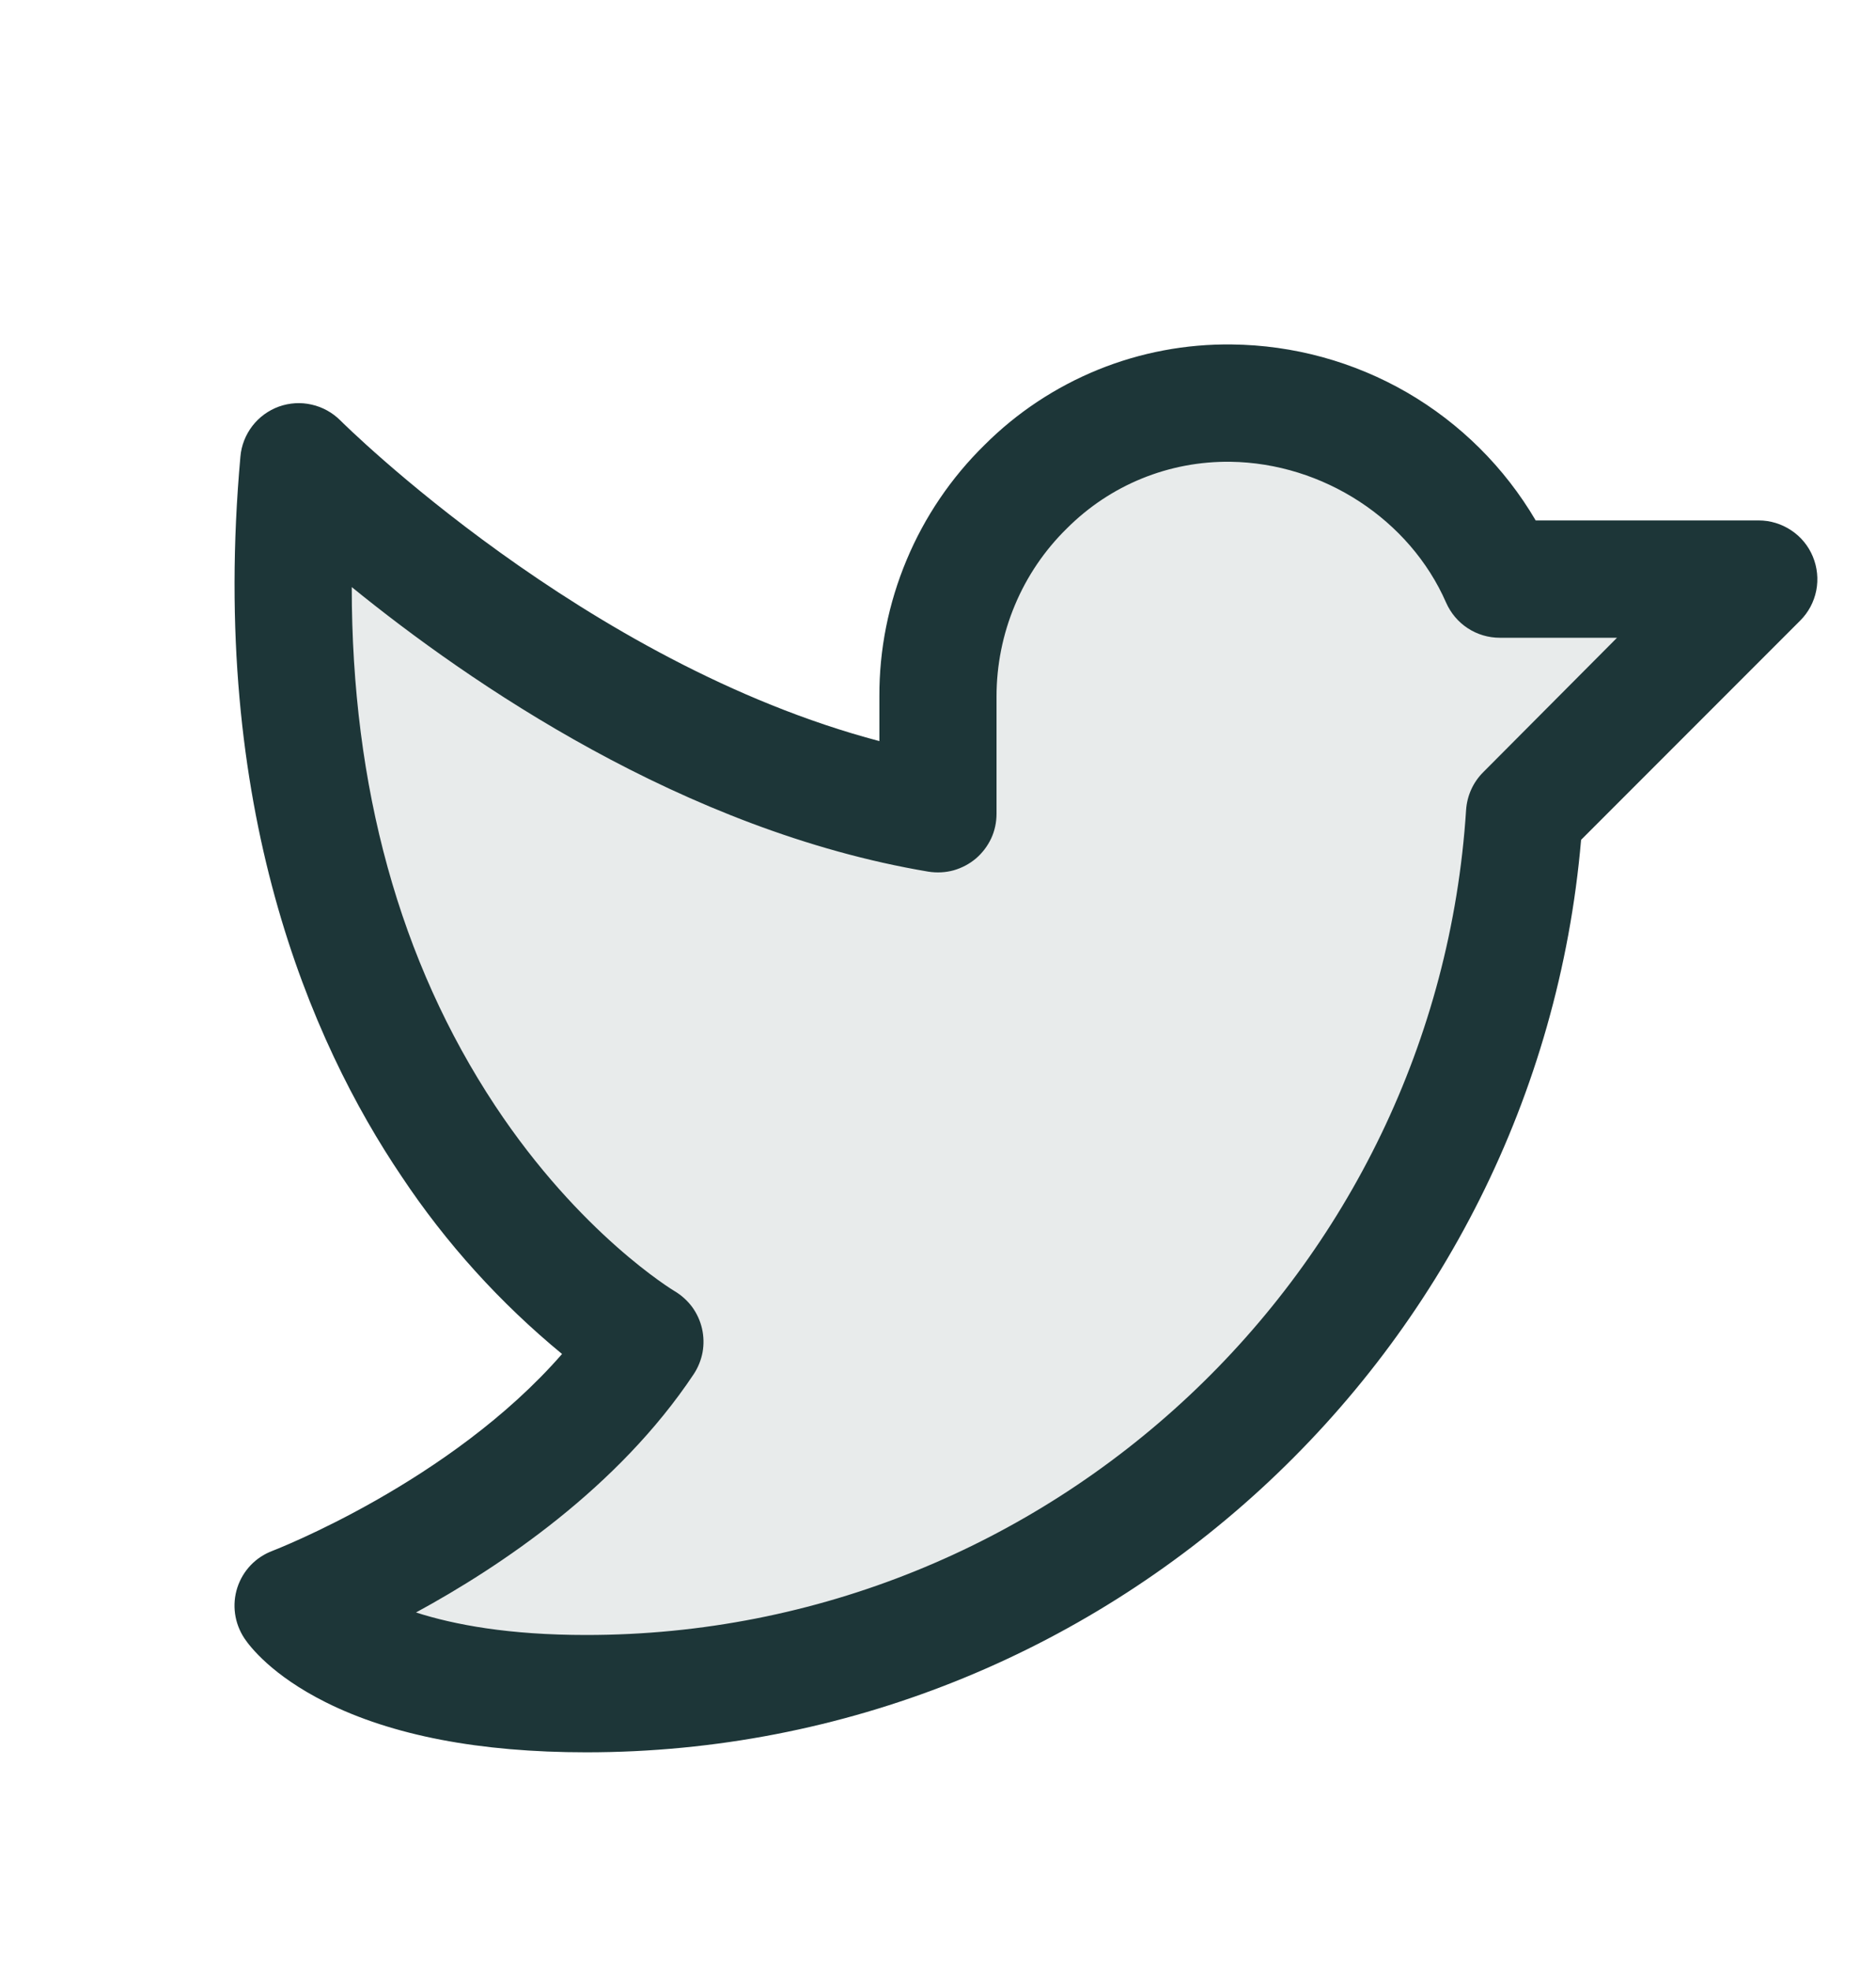 <svg width="20" height="21" viewBox="0 0 20 21" fill="none" xmlns="http://www.w3.org/2000/svg">
<g id="TwitterLogo">
<path id="Vector" d="M18.75 6.17L16.25 8.67C15.917 13.892 11.556 18.045 6.25 18.045C3.75 18.045 3.125 17.108 3.125 17.108C3.125 17.108 5.625 16.17 6.875 14.295C6.875 14.295 2.566 11.795 3.186 4.92C3.186 4.92 6.284 8.045 10 8.67V7.42C10 5.701 11.406 4.274 13.125 4.295C13.732 4.302 14.323 4.482 14.831 4.815C15.339 5.147 15.741 5.617 15.99 6.17H18.75Z" fill="#1D3638" fill-opacity="0.1"/>
<path id="Vector_2" d="M19.327 5.931C19.28 5.817 19.2 5.719 19.097 5.651C18.994 5.582 18.873 5.545 18.75 5.545H16.372C16.04 4.98 15.567 4.51 14.999 4.181C14.431 3.853 13.788 3.677 13.132 3.67C12.644 3.664 12.159 3.755 11.706 3.939C11.254 4.123 10.842 4.395 10.496 4.741C10.14 5.09 9.857 5.507 9.665 5.967C9.472 6.427 9.373 6.921 9.375 7.42V7.896C6.229 7.066 3.657 4.508 3.629 4.48C3.545 4.396 3.439 4.337 3.323 4.311C3.207 4.284 3.085 4.292 2.973 4.332C2.861 4.373 2.763 4.444 2.69 4.539C2.618 4.633 2.573 4.746 2.563 4.865C2.227 8.598 3.31 11.097 4.282 12.535C4.755 13.246 5.332 13.883 5.992 14.426C4.799 15.795 2.925 16.515 2.906 16.523C2.818 16.556 2.738 16.608 2.673 16.676C2.608 16.744 2.559 16.826 2.53 16.916C2.501 17.006 2.493 17.101 2.506 17.194C2.519 17.287 2.553 17.376 2.605 17.455C2.663 17.542 2.898 17.849 3.471 18.136C4.18 18.491 5.115 18.67 6.25 18.67C11.771 18.67 16.384 14.419 16.856 8.948L19.192 6.612C19.279 6.525 19.339 6.414 19.363 6.292C19.387 6.171 19.374 6.045 19.327 5.931ZM15.811 8.229C15.704 8.336 15.64 8.479 15.63 8.63C15.312 13.559 11.193 17.42 6.25 17.42C5.425 17.42 4.843 17.311 4.435 17.18C5.335 16.691 6.589 15.851 7.395 14.642C7.442 14.571 7.474 14.492 7.49 14.408C7.505 14.324 7.503 14.238 7.484 14.155C7.465 14.072 7.429 13.994 7.379 13.925C7.328 13.857 7.264 13.799 7.191 13.756C7.181 13.75 6.186 13.152 5.278 11.78C4.26 10.241 3.75 8.387 3.75 6.255C5 7.271 7.285 8.848 9.897 9.287C9.987 9.301 10.078 9.297 10.166 9.273C10.253 9.248 10.334 9.206 10.404 9.147C10.473 9.088 10.528 9.015 10.567 8.933C10.605 8.851 10.624 8.761 10.624 8.67V7.42C10.624 7.087 10.69 6.757 10.819 6.449C10.947 6.142 11.136 5.863 11.374 5.63C11.603 5.401 11.874 5.22 12.174 5.098C12.473 4.976 12.794 4.916 13.117 4.92C14.106 4.933 15.03 5.536 15.417 6.421C15.466 6.532 15.546 6.627 15.647 6.693C15.749 6.76 15.868 6.795 15.989 6.795H17.239L15.811 8.229Z" fill="#1D3638"/>
</g>
</svg>
